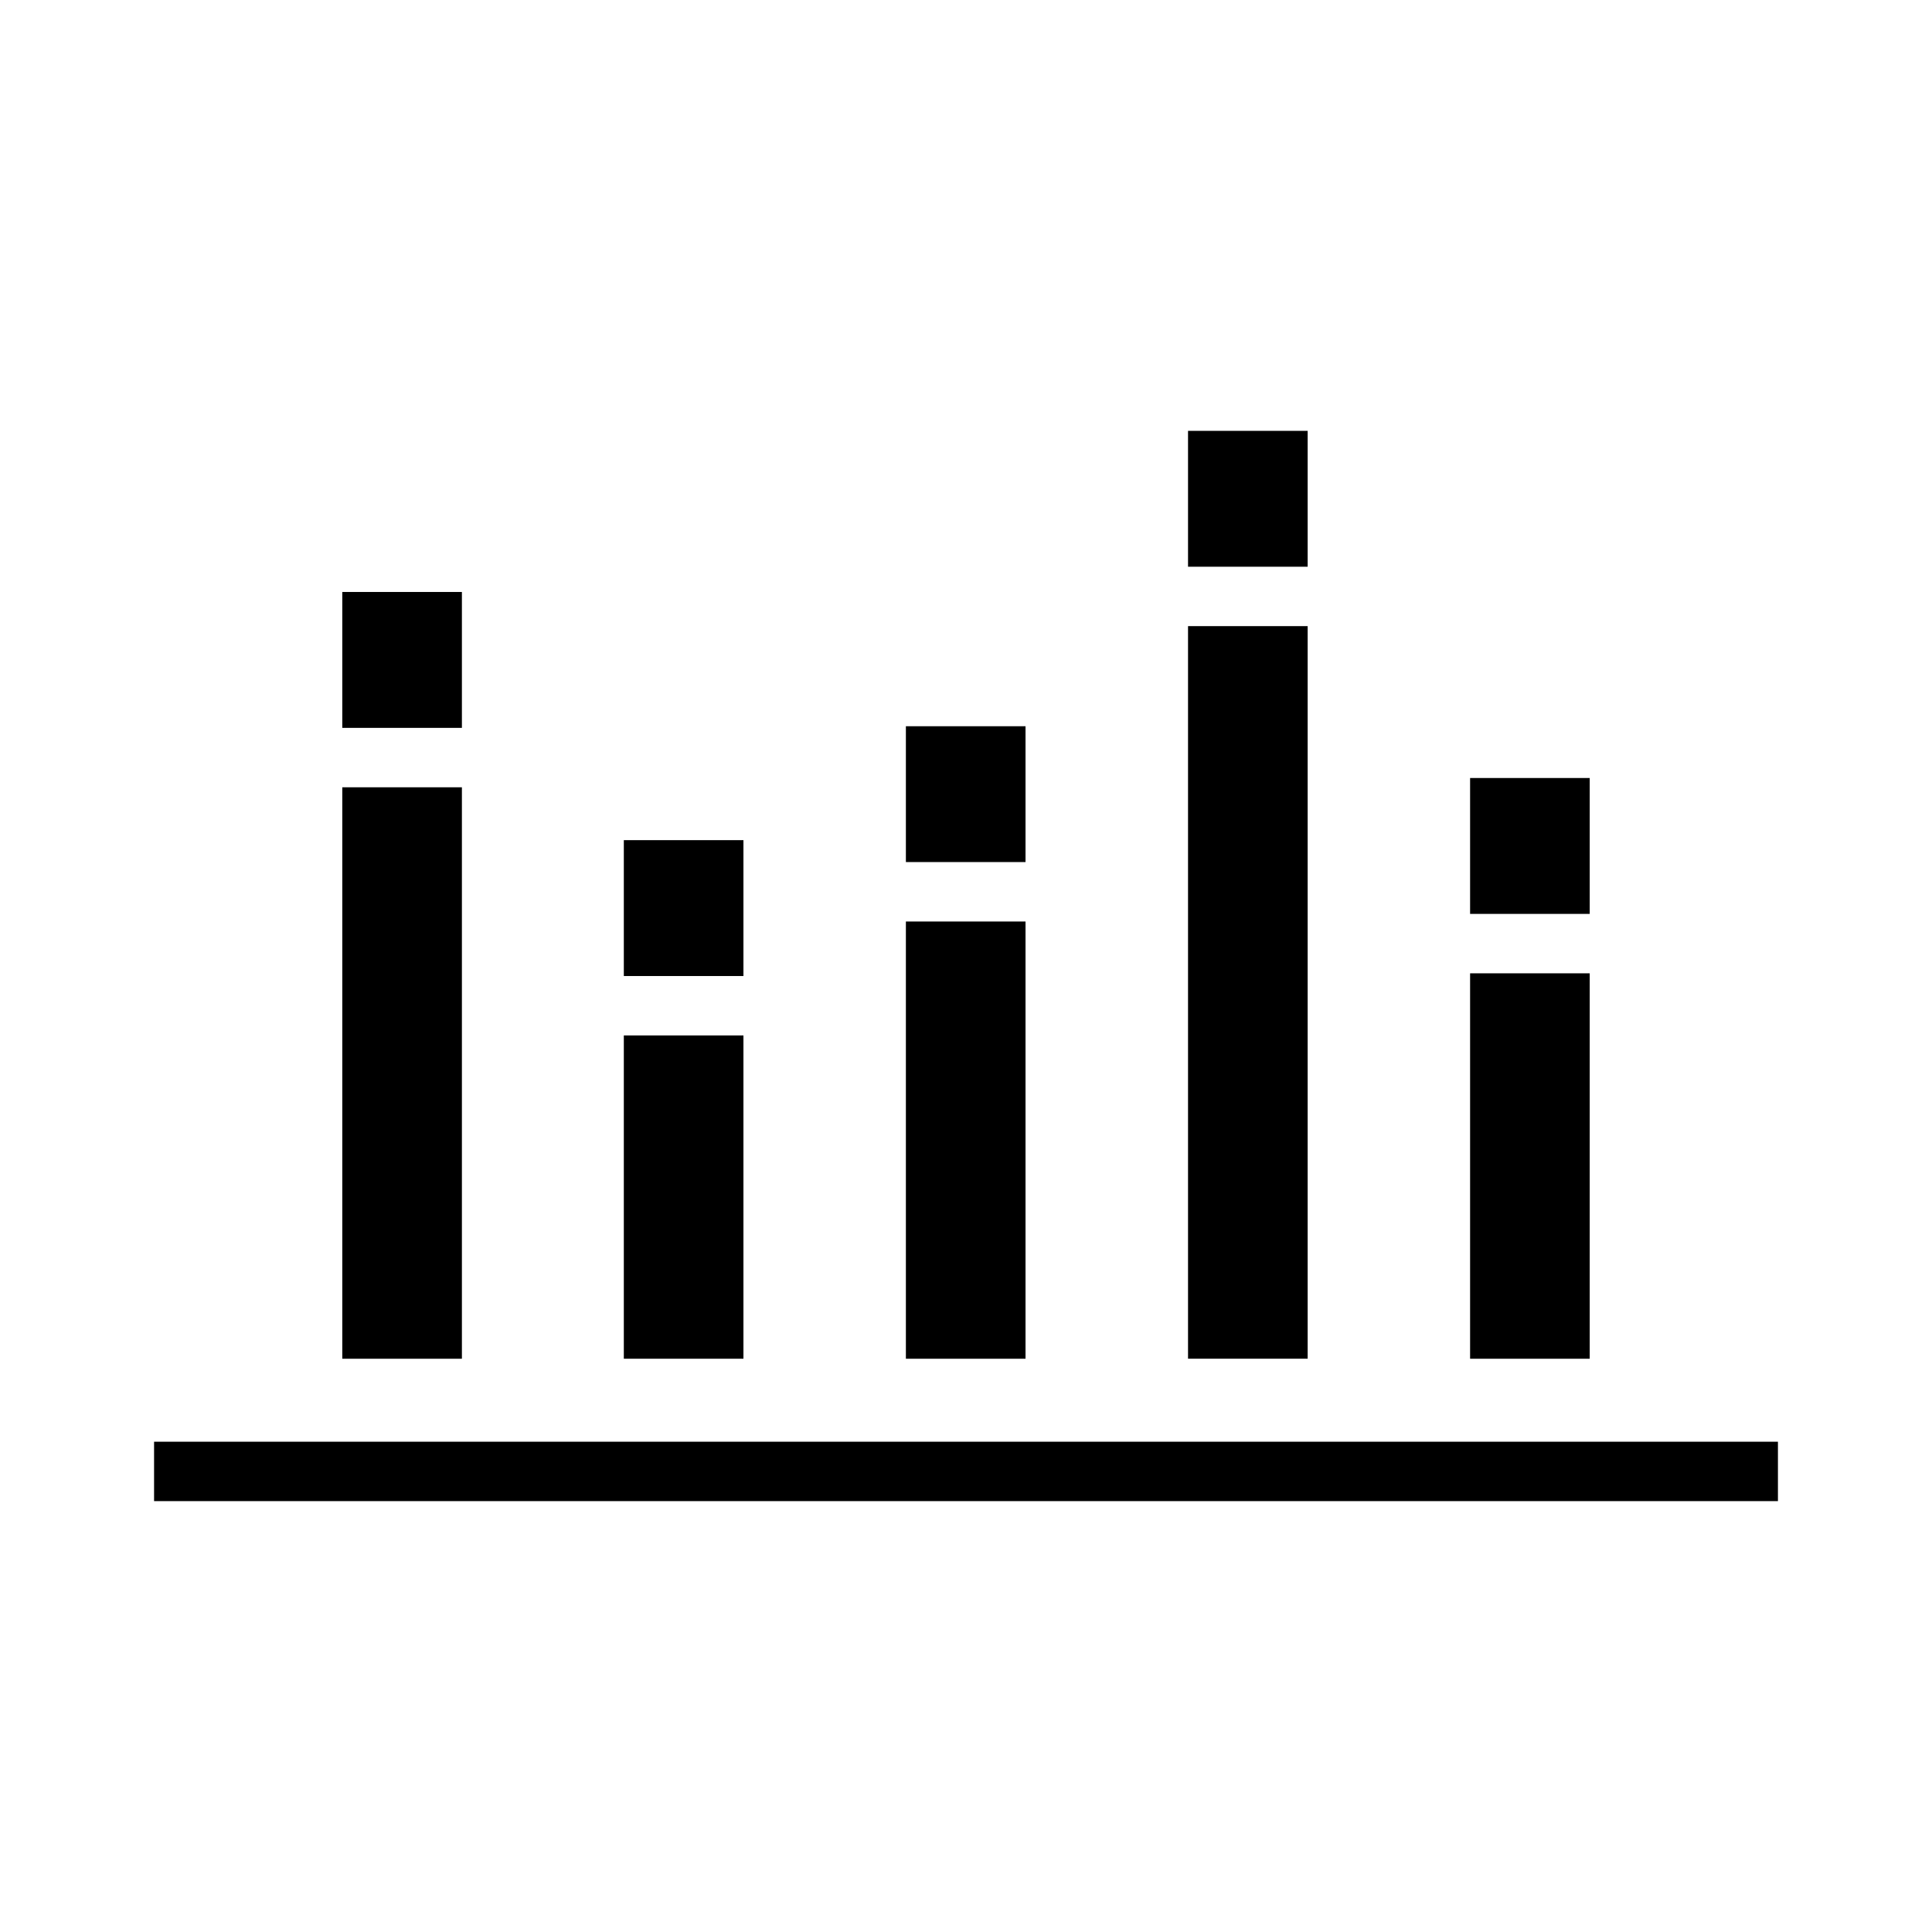 <?xml version="1.0" encoding="UTF-8"?>
<!-- The Best Svg Icon site in the world: iconSvg.co, Visit us! https://iconsvg.co -->
<svg fill="#000000" width="800px" height="800px" version="1.1" viewBox="144 144 512 512" xmlns="http://www.w3.org/2000/svg">
 <g>
  <path d="m309.32 366.65h31.699v36.008h-31.699z"/>
  <path d="m309.32 418.4h31.699v85.676h-31.699z"/>
  <path d="m384.07 388.21h31.703v115.87h-31.703z"/>
  <path d="m384.07 336.46h31.703v35.996h-31.703z"/>
  <path d="m234.71 352.64h31.699v151.44h-31.699z"/>
  <path d="m234.71 300.88h31.699v36.012h-31.699z"/>
  <path d="m458.84 309.93h31.703v194.14h-31.703z"/>
  <path d="m458.84 258.18h31.703v36.008h-31.703z"/>
  <path d="m533.59 350.18h31.699v36.012h-31.699z"/>
  <path d="m533.59 401.94h31.699v102.14h-31.699z"/>
  <path d="m184.83 526.07h430.34v15.742h-430.34z"/>
 </g>
</svg>